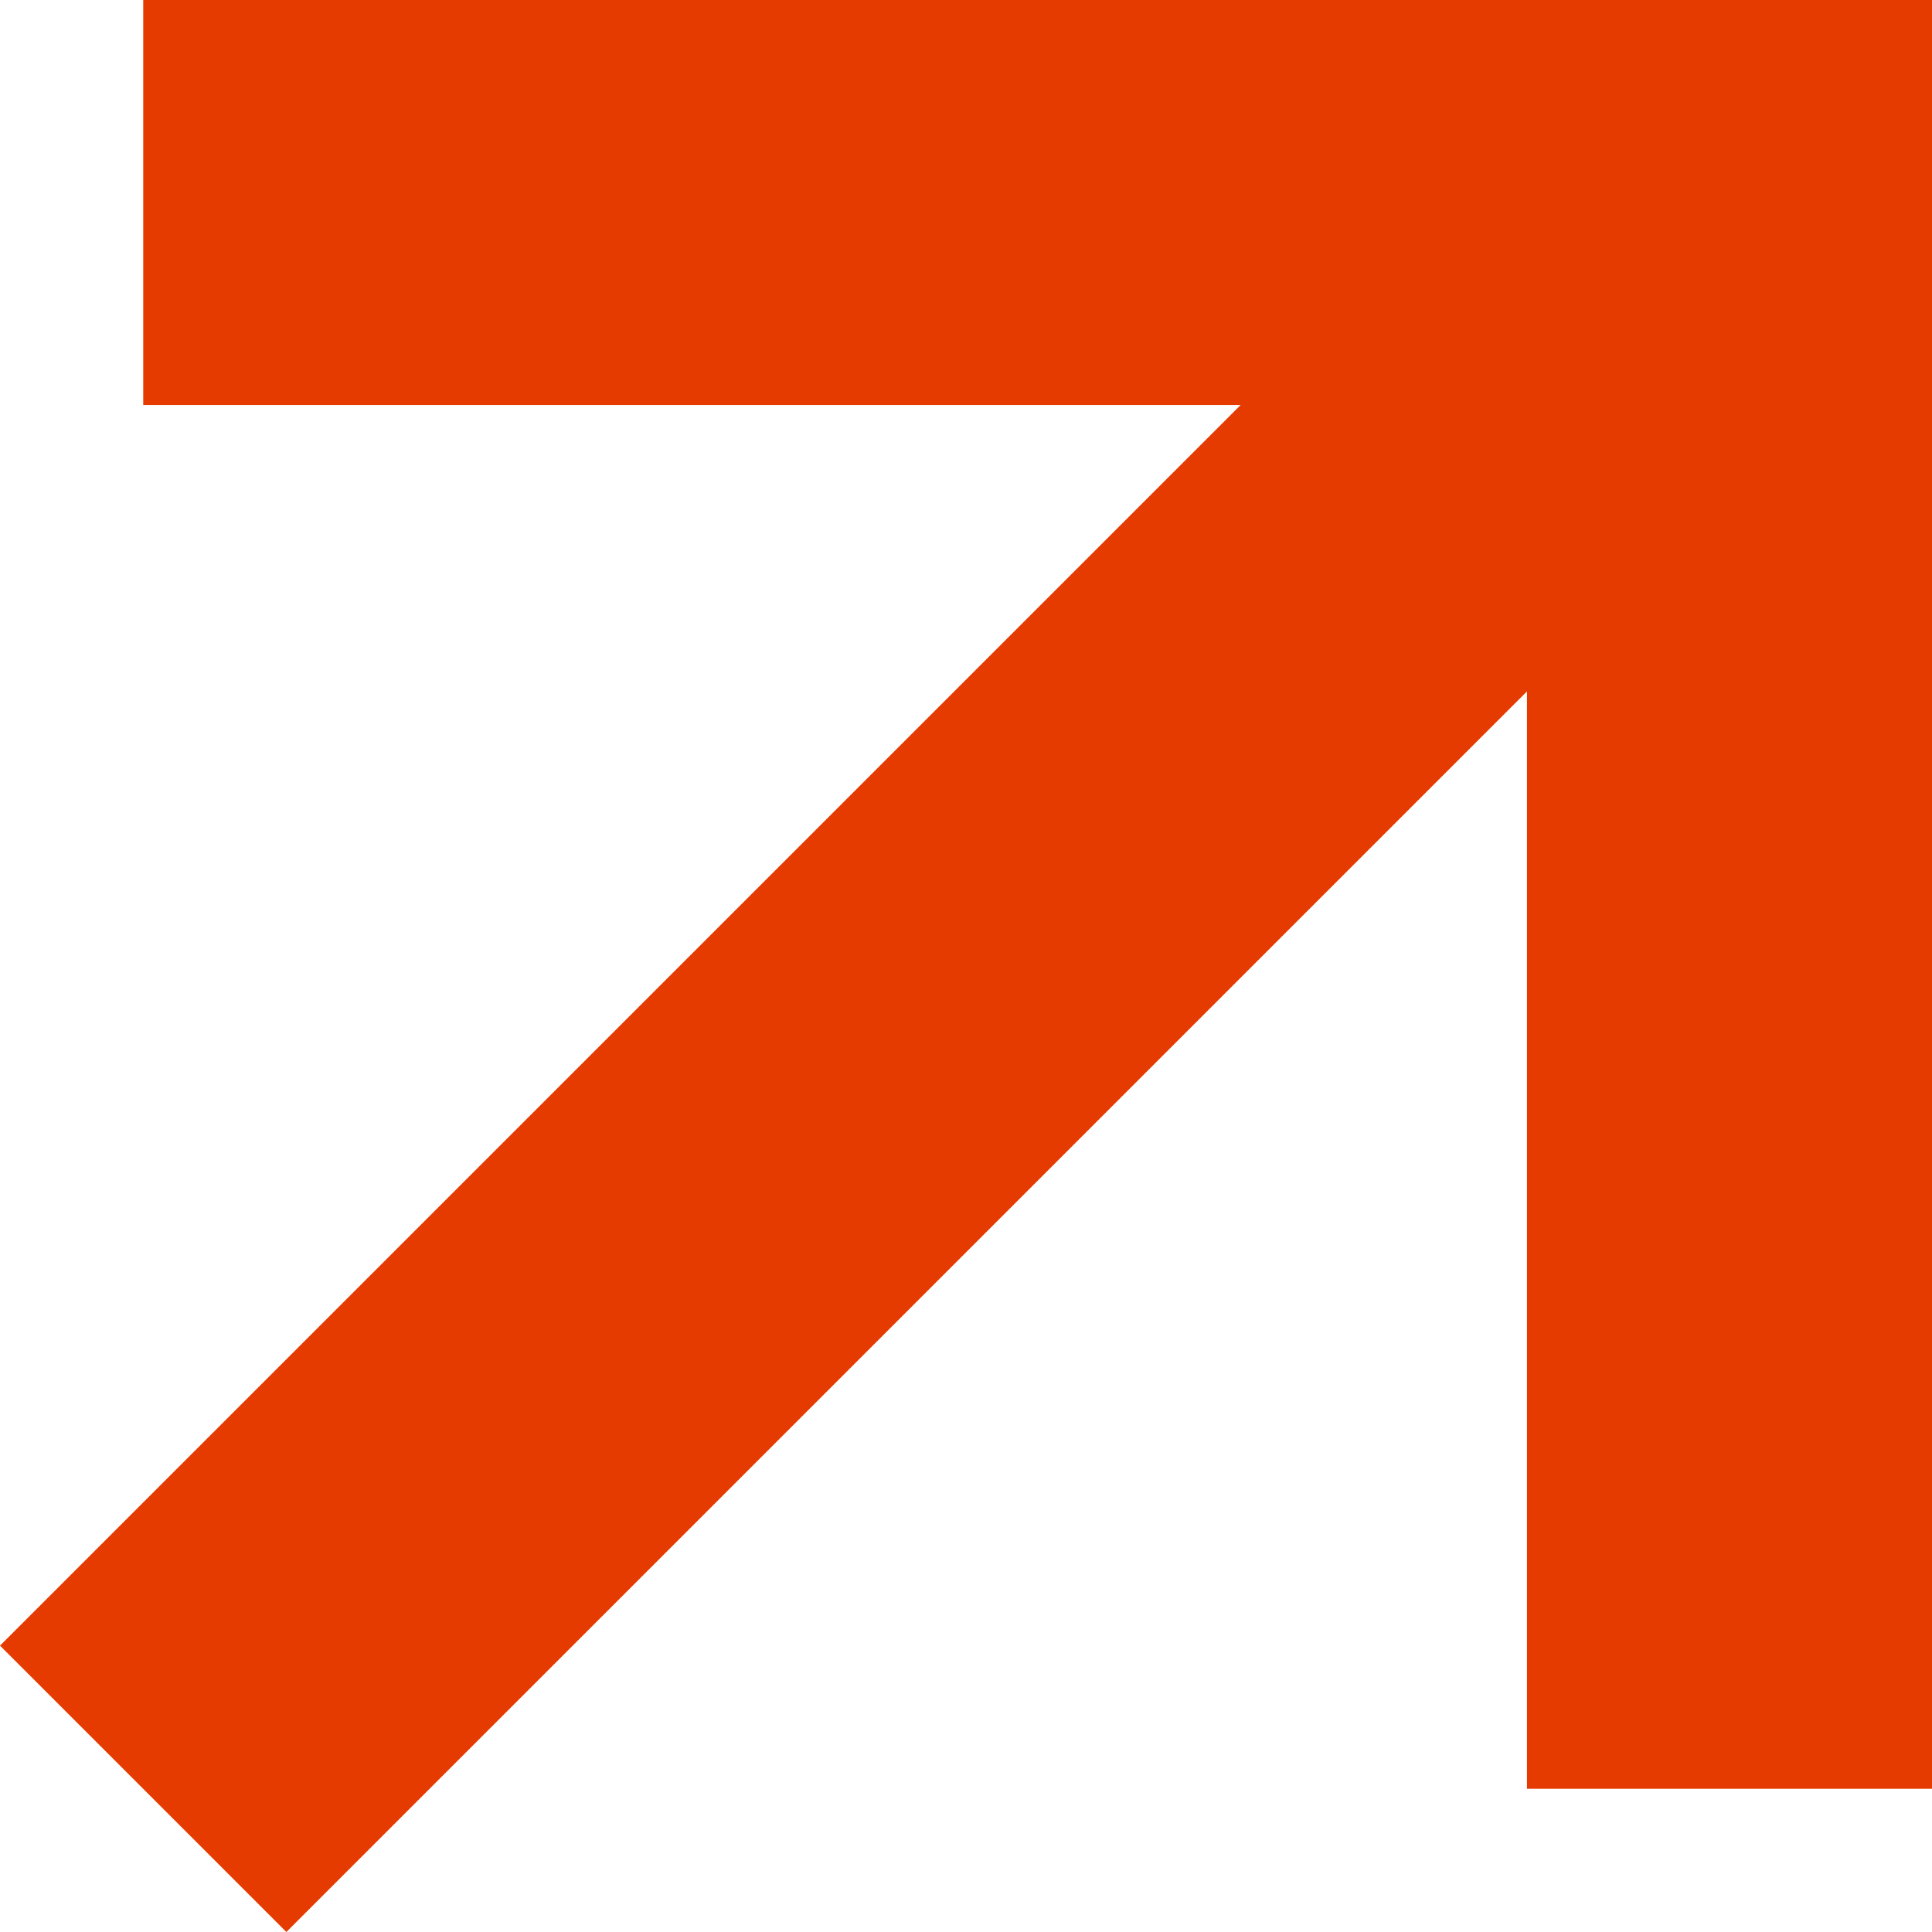 <?xml version="1.0" encoding="UTF-8"?> <svg xmlns="http://www.w3.org/2000/svg" width="22" height="22" viewBox="0 0 22 22" fill="none"> <path fill-rule="evenodd" clip-rule="evenodd" d="M1.631 0H22V20.369H17.388V7.873L3.261 22L0 18.739L14.127 4.612H1.631V0Z" fill="#E53B00"></path> </svg> 